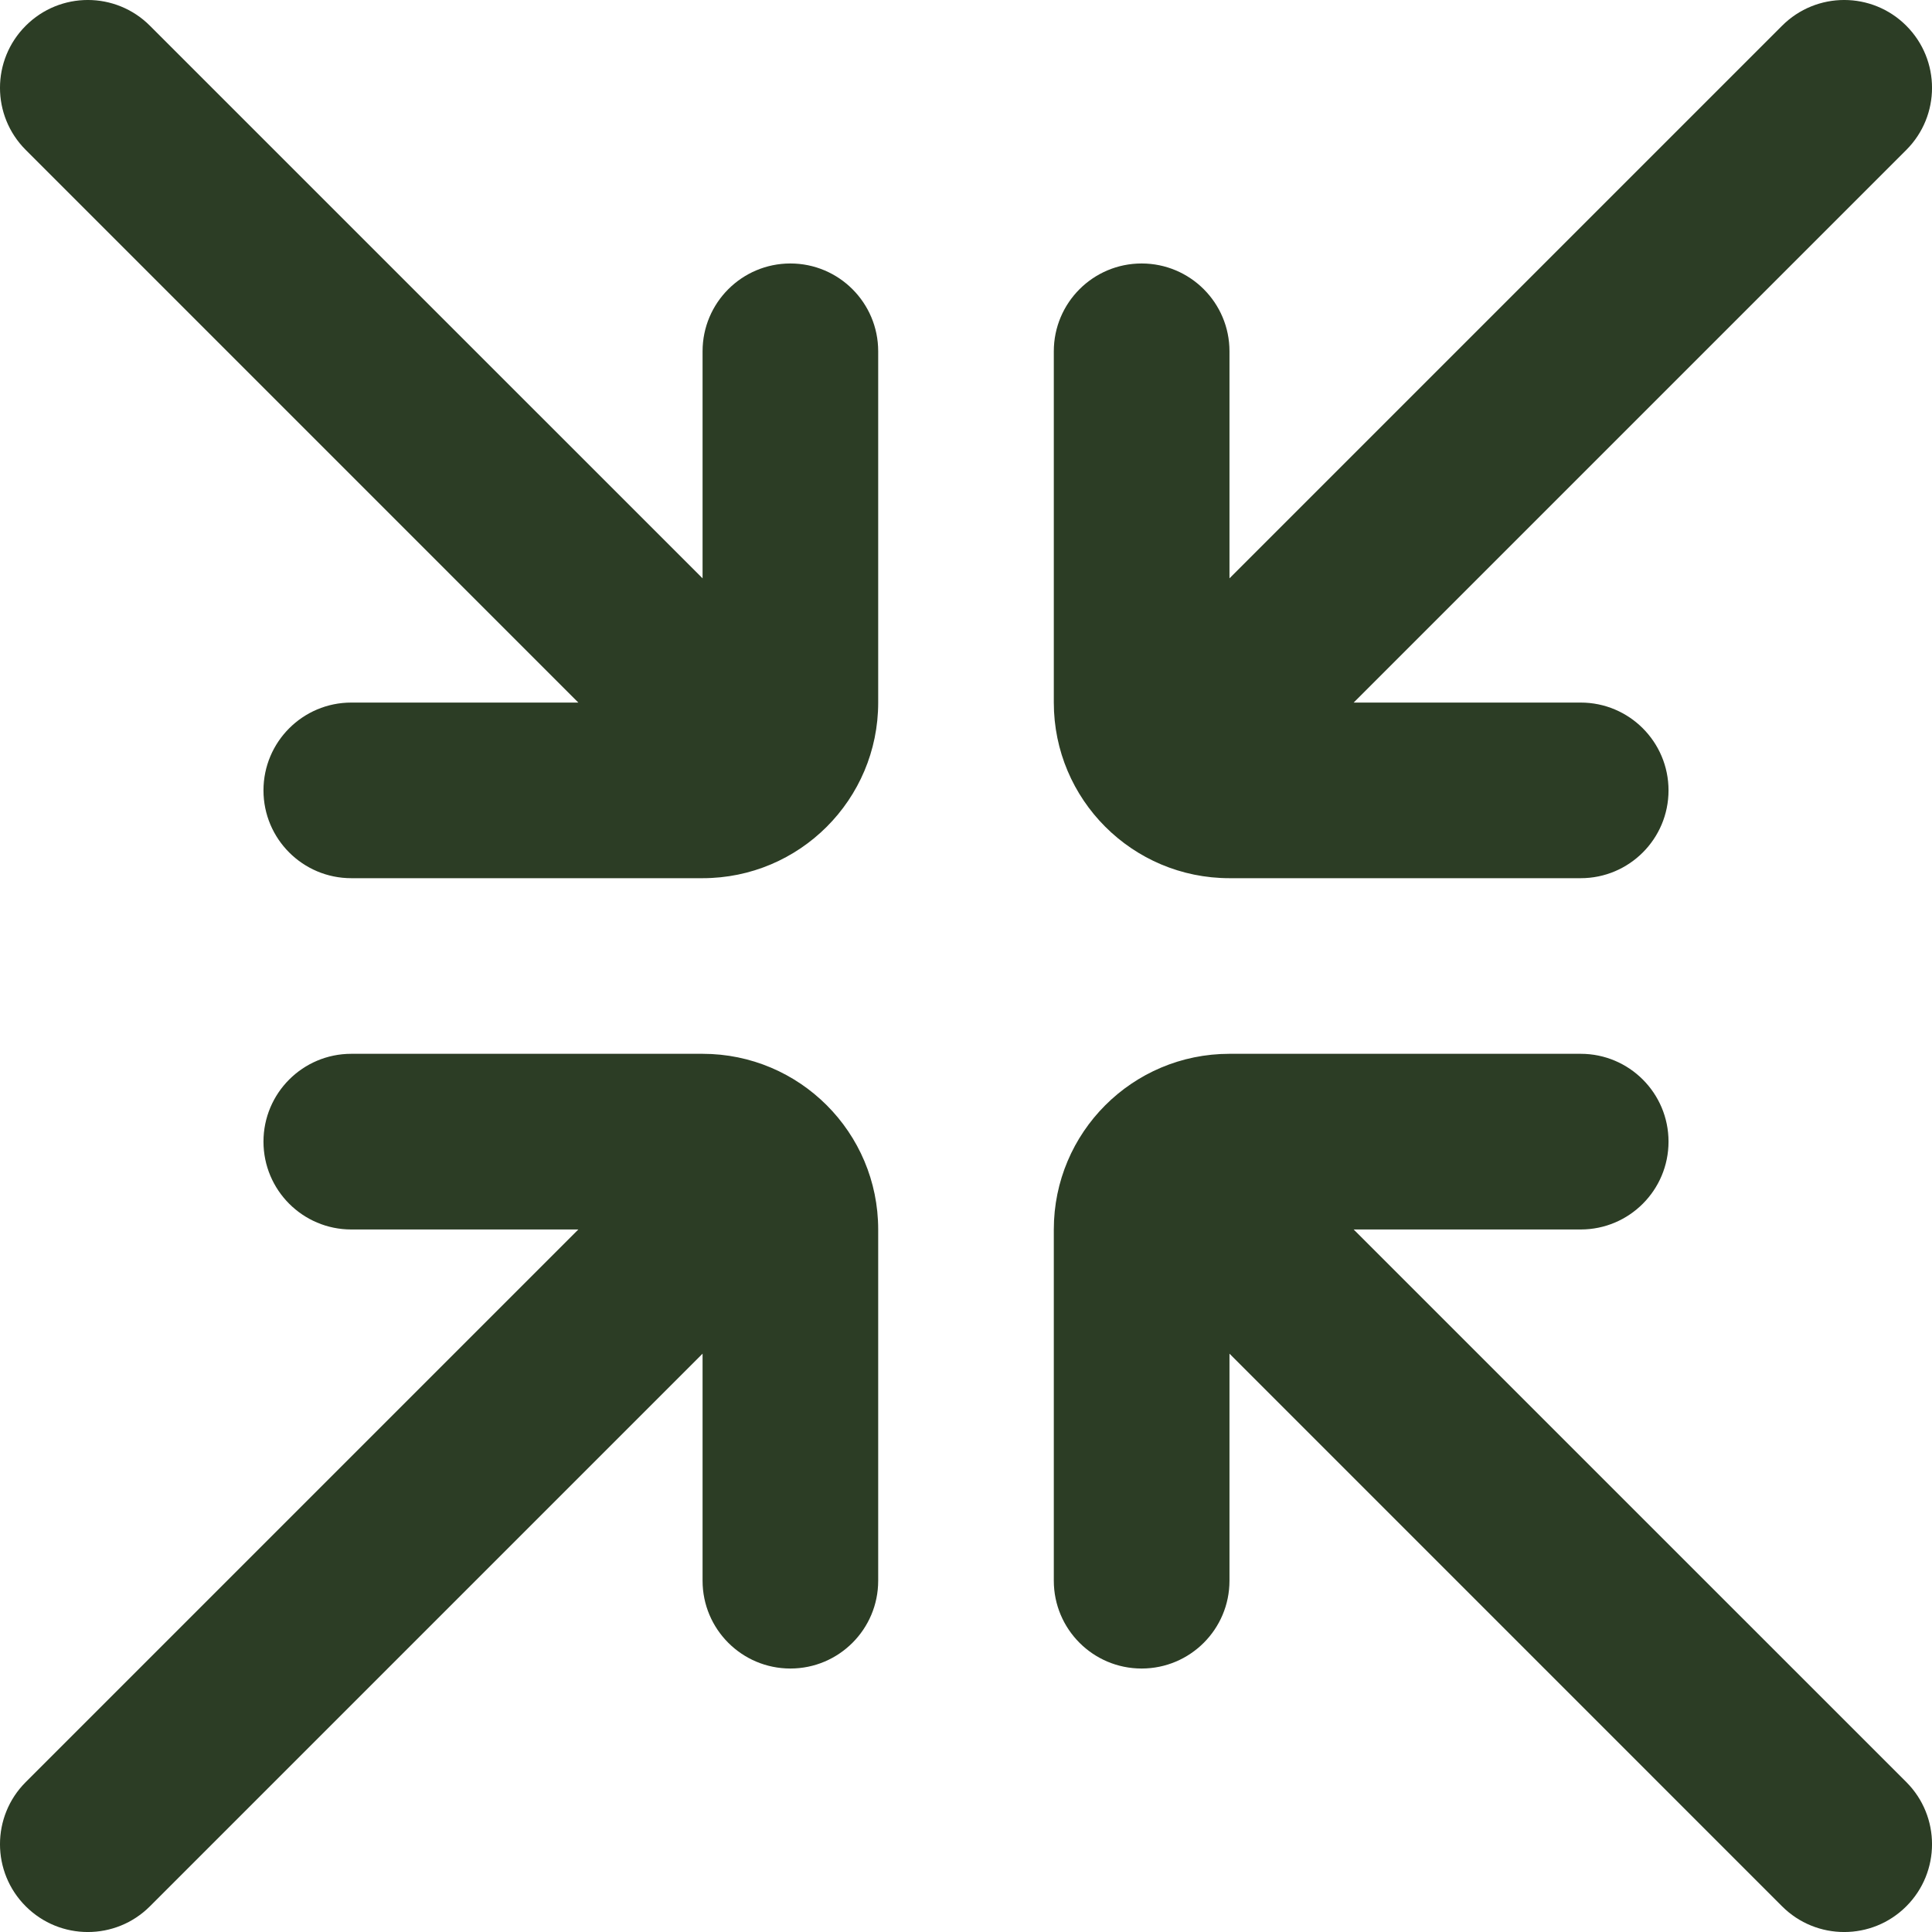 <svg width="40" height="40" viewBox="0 0 40 40" fill="none" xmlns="http://www.w3.org/2000/svg">
<path d="M16.364 5.455C15.36 5.455 14.546 6.269 14.546 7.273V11.974L3.104 0.533C2.394 -0.178 1.243 -0.178 0.533 0.533C-0.178 1.243 -0.178 2.394 0.533 3.104L11.974 14.546H7.273C6.269 14.546 5.455 15.36 5.455 16.364C5.455 17.368 6.269 18.182 7.273 18.182H14.546C16.554 18.182 18.182 16.554 18.182 14.546V7.273C18.182 6.269 17.368 5.455 16.364 5.455Z" fill="#2C3D25"/>
<path d="M16.364 34.545C15.36 34.545 14.546 33.731 14.546 32.727V28.026L3.104 39.468C2.394 40.178 1.243 40.178 0.533 39.468C-0.178 38.758 -0.178 37.606 0.533 36.896L11.974 25.455H7.273C6.269 25.455 5.455 24.641 5.455 23.636C5.455 22.632 6.269 21.818 7.273 21.818H14.546C16.554 21.818 18.182 23.446 18.182 25.455V32.727C18.182 33.731 17.368 34.545 16.364 34.545Z" fill="#2C3D25"/>
<path d="M25.455 7.273C25.455 6.269 24.641 5.455 23.636 5.455C22.632 5.455 21.818 6.269 21.818 7.273V14.546C21.818 16.554 23.446 18.182 25.455 18.182H32.727C33.731 18.182 34.545 17.368 34.545 16.364C34.545 15.36 33.731 14.546 32.727 14.546H28.026L39.468 3.104C40.178 2.394 40.178 1.243 39.468 0.533C38.758 -0.178 37.606 -0.178 36.896 0.533L25.455 11.974V7.273Z" fill="#2C3D25"/>
<path d="M23.636 34.545C24.641 34.545 25.455 33.731 25.455 32.727V28.026L36.896 39.468C37.606 40.178 38.758 40.178 39.468 39.468C40.178 38.758 40.178 37.606 39.468 36.896L28.026 25.455H32.727C33.731 25.455 34.545 24.641 34.545 23.636C34.545 22.632 33.731 21.818 32.727 21.818H25.455C23.446 21.818 21.818 23.446 21.818 25.455V32.727C21.818 33.731 22.632 34.545 23.636 34.545Z" fill="#2C3D25"/>
</svg>
